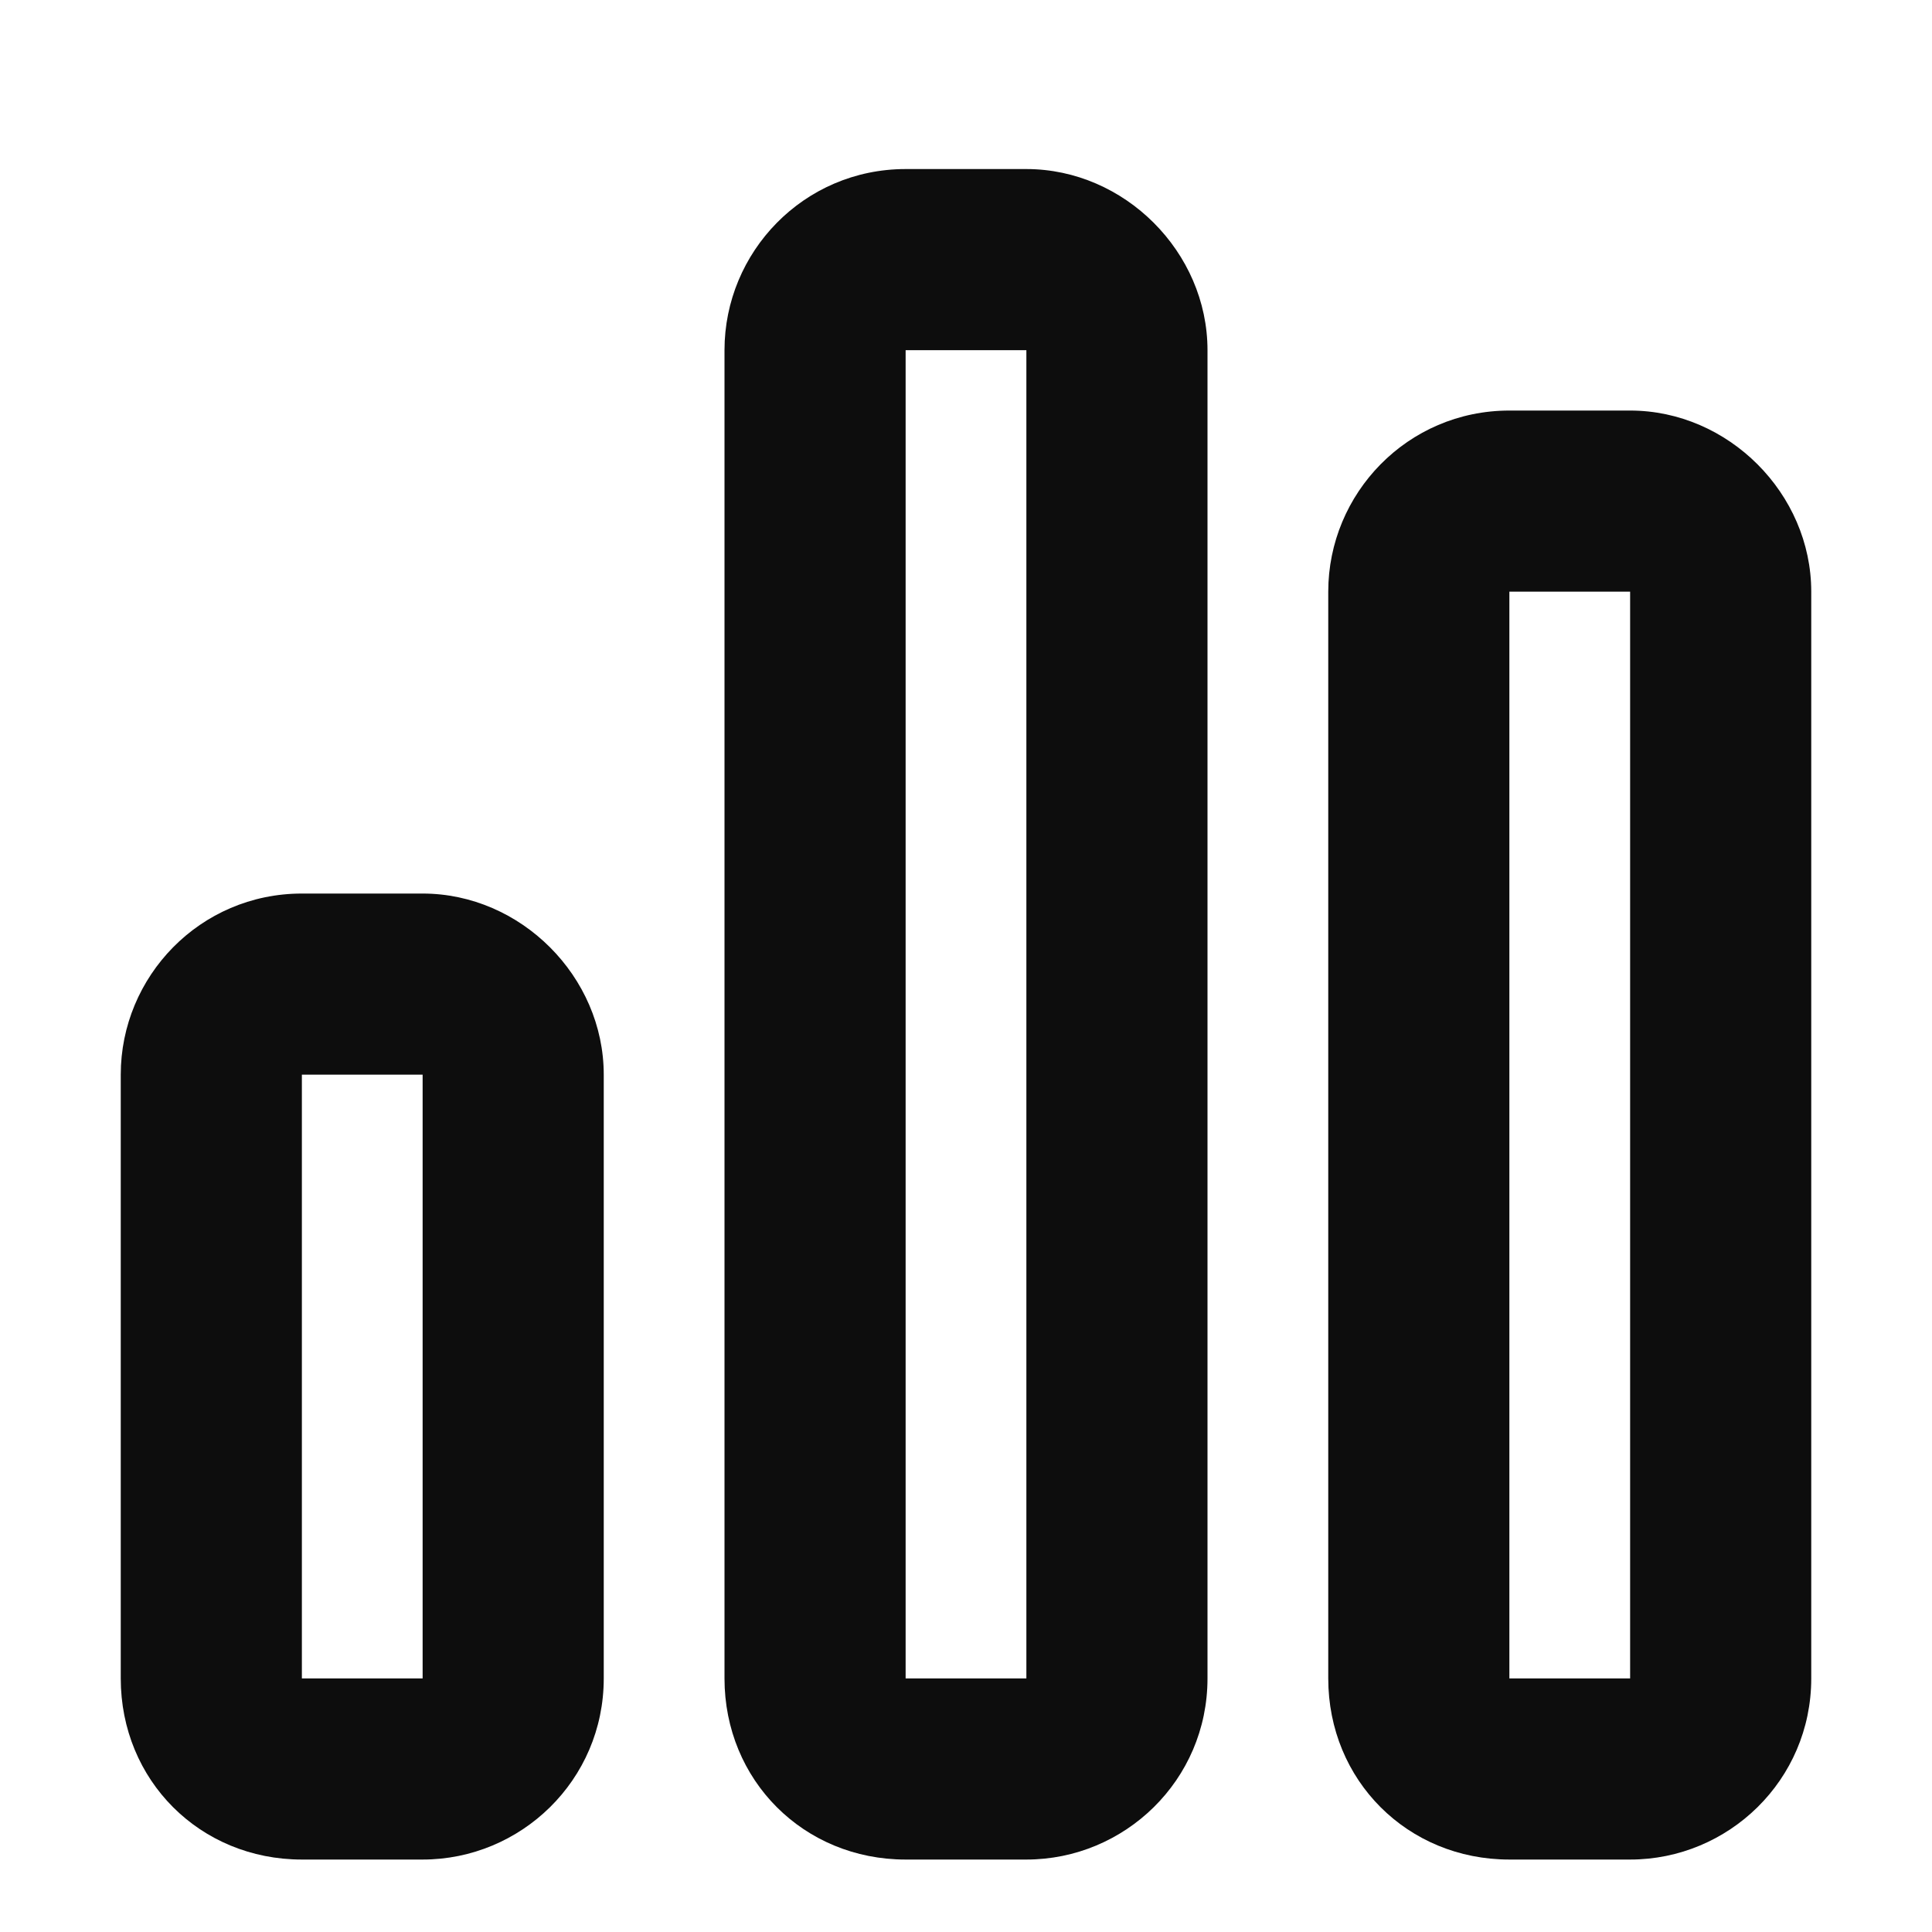 <svg xmlns="http://www.w3.org/2000/svg" width="20" height="20" viewBox="0 0 20 20" fill="none"><path d="M10.625 1.75C11.641 1.75 12.5 2.609 12.5 3.625V17.375C12.5 18.43 11.641 19.25 10.625 19.25H9.375C8.32 19.25 7.5 18.43 7.5 17.375V3.625C7.5 2.609 8.32 1.75 9.375 1.75H10.625ZM10.625 3.625H9.375V17.375H10.625V3.625ZM4.375 9.25C5.391 9.25 6.25 10.109 6.25 11.125V17.375C6.25 18.43 5.391 19.25 4.375 19.25H3.125C2.07 19.25 1.25 18.43 1.25 17.375V11.125C1.25 10.109 2.07 9.25 3.125 9.25H4.375ZM4.375 11.125H3.125V17.375H4.375V11.125ZM13.75 6.125C13.75 5.109 14.57 4.25 15.625 4.25H16.875C17.891 4.25 18.75 5.109 18.75 6.125V17.375C18.75 18.43 17.891 19.25 16.875 19.25H15.625C14.57 19.25 13.75 18.43 13.75 17.375V6.125ZM15.625 17.375H16.875V6.125H15.625V17.375Z" fill="#0D0D0D"></path></svg>